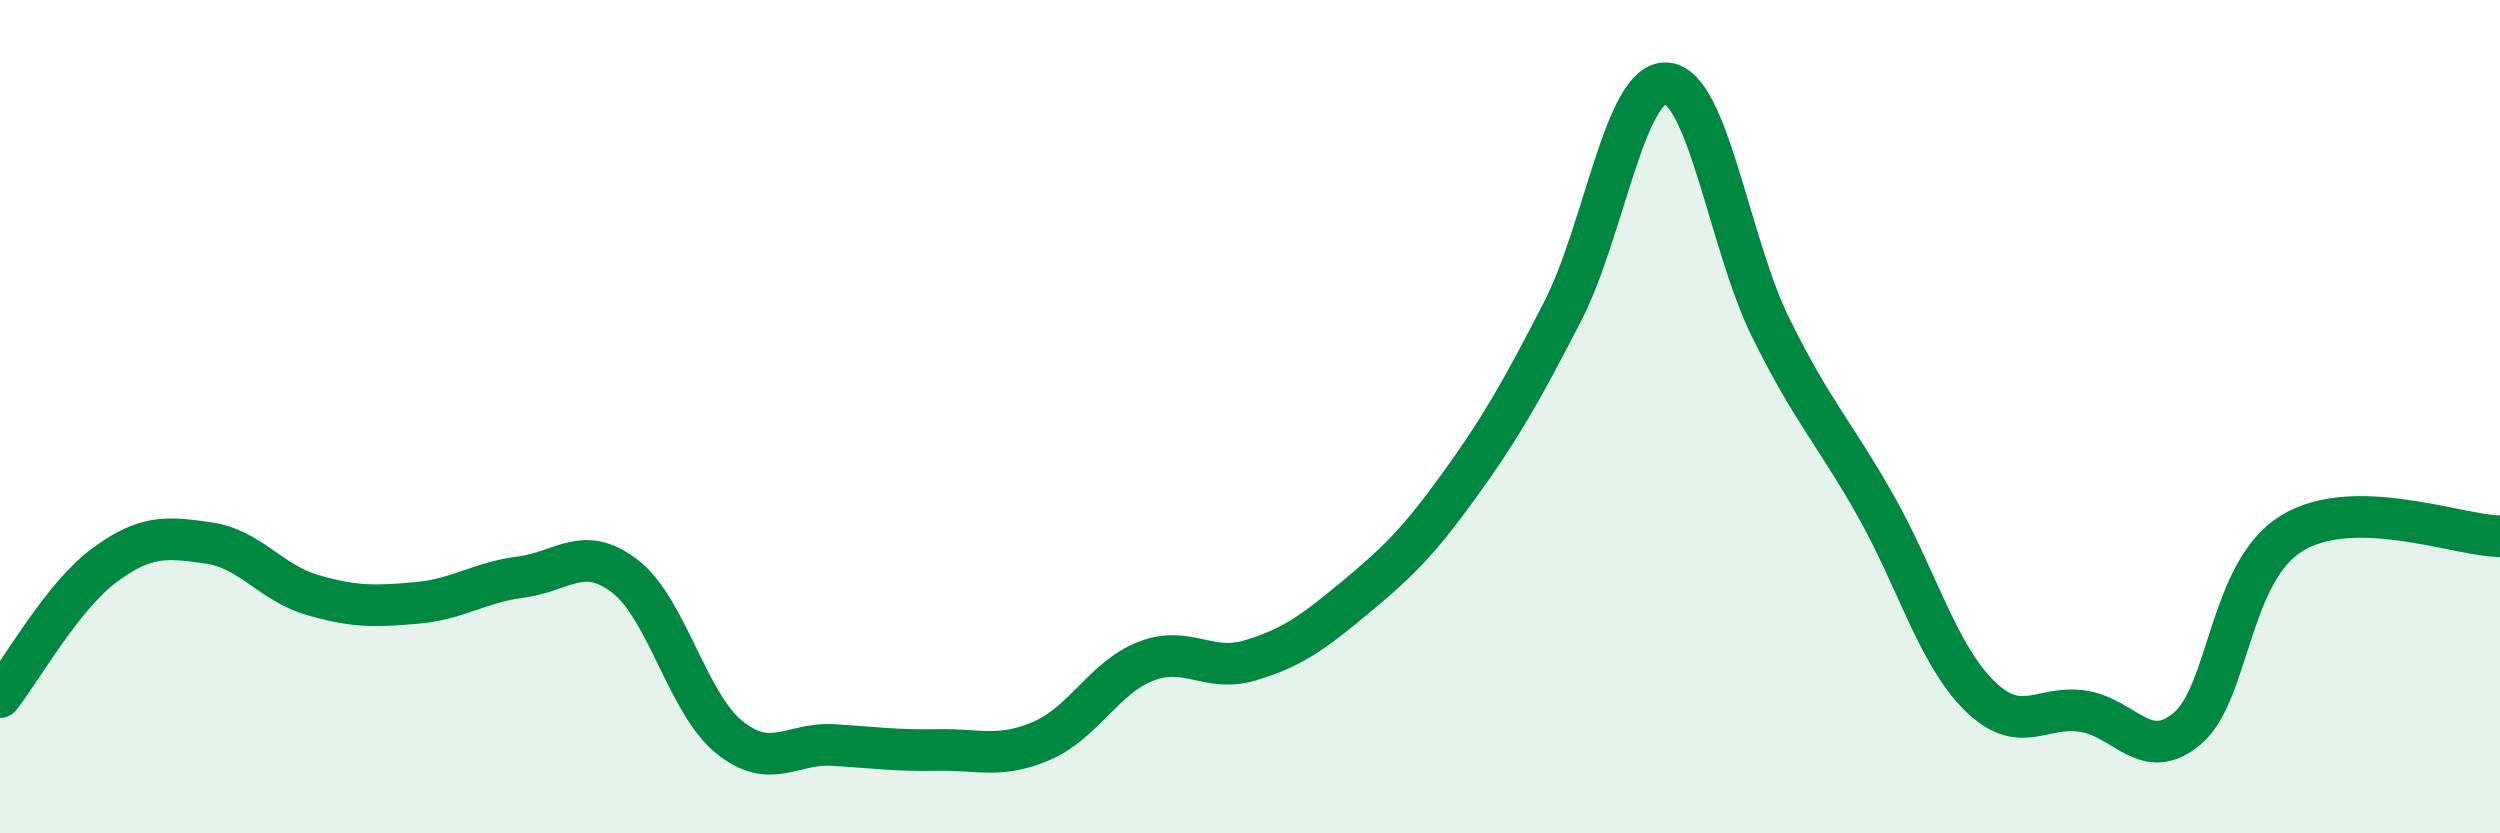 
    <svg width="60" height="20" viewBox="0 0 60 20" xmlns="http://www.w3.org/2000/svg">
      <path
        d="M 0,16.73 C 0.5,16.1 1.5,14.31 2.5,13.57 C 3.5,12.83 4,12.89 5,13.03 C 6,13.17 6.5,13.99 7.5,14.28 C 8.5,14.57 9,14.56 10,14.47 C 11,14.38 11.5,13.98 12.5,13.85 C 13.5,13.72 14,13.06 15,13.83 C 16,14.6 16.5,16.88 17.5,17.69 C 18.5,18.5 19,17.82 20,17.88 C 21,17.94 21.5,18.02 22.5,18 C 23.5,17.98 24,18.21 25,17.78 C 26,17.35 26.5,16.26 27.5,15.87 C 28.5,15.48 29,16.15 30,15.85 C 31,15.55 31.5,15.19 32.5,14.36 C 33.5,13.53 34,13.06 35,11.68 C 36,10.3 36.5,9.42 37.5,7.48 C 38.5,5.54 39,1.92 40,2 C 41,2.08 41.5,5.85 42.5,7.87 C 43.5,9.89 44,10.35 45,12.11 C 46,13.87 46.5,15.7 47.5,16.69 C 48.5,17.68 49,16.91 50,17.07 C 51,17.23 51.5,18.33 52.5,17.48 C 53.5,16.63 53.5,13.72 55,12.8 C 56.5,11.88 59,12.86 60,12.87L60 20L0 20Z"
        fill="#008740"
        opacity="0.1"
        stroke-linecap="round"
        stroke-linejoin="round"
      />
      <path
        d="M 0,16.73 C 0.5,16.1 1.5,14.31 2.5,13.57 C 3.5,12.83 4,12.89 5,13.03 C 6,13.17 6.5,13.99 7.5,14.28 C 8.5,14.57 9,14.56 10,14.47 C 11,14.38 11.5,13.98 12.5,13.85 C 13.5,13.72 14,13.06 15,13.83 C 16,14.6 16.5,16.88 17.5,17.69 C 18.5,18.5 19,17.82 20,17.88 C 21,17.94 21.5,18.02 22.5,18 C 23.5,17.98 24,18.21 25,17.78 C 26,17.35 26.5,16.26 27.5,15.87 C 28.5,15.48 29,16.15 30,15.85 C 31,15.55 31.5,15.19 32.5,14.36 C 33.5,13.53 34,13.06 35,11.68 C 36,10.3 36.5,9.42 37.5,7.48 C 38.5,5.54 39,1.92 40,2 C 41,2.08 41.5,5.85 42.5,7.87 C 43.5,9.89 44,10.35 45,12.11 C 46,13.87 46.5,15.7 47.5,16.69 C 48.5,17.68 49,16.91 50,17.07 C 51,17.23 51.5,18.33 52.5,17.48 C 53.5,16.63 53.5,13.72 55,12.8 C 56.5,11.88 59,12.86 60,12.87"
        stroke="#008740"
        stroke-width="1"
        fill="none"
        stroke-linecap="round"
        stroke-linejoin="round"
      />
    </svg>
  